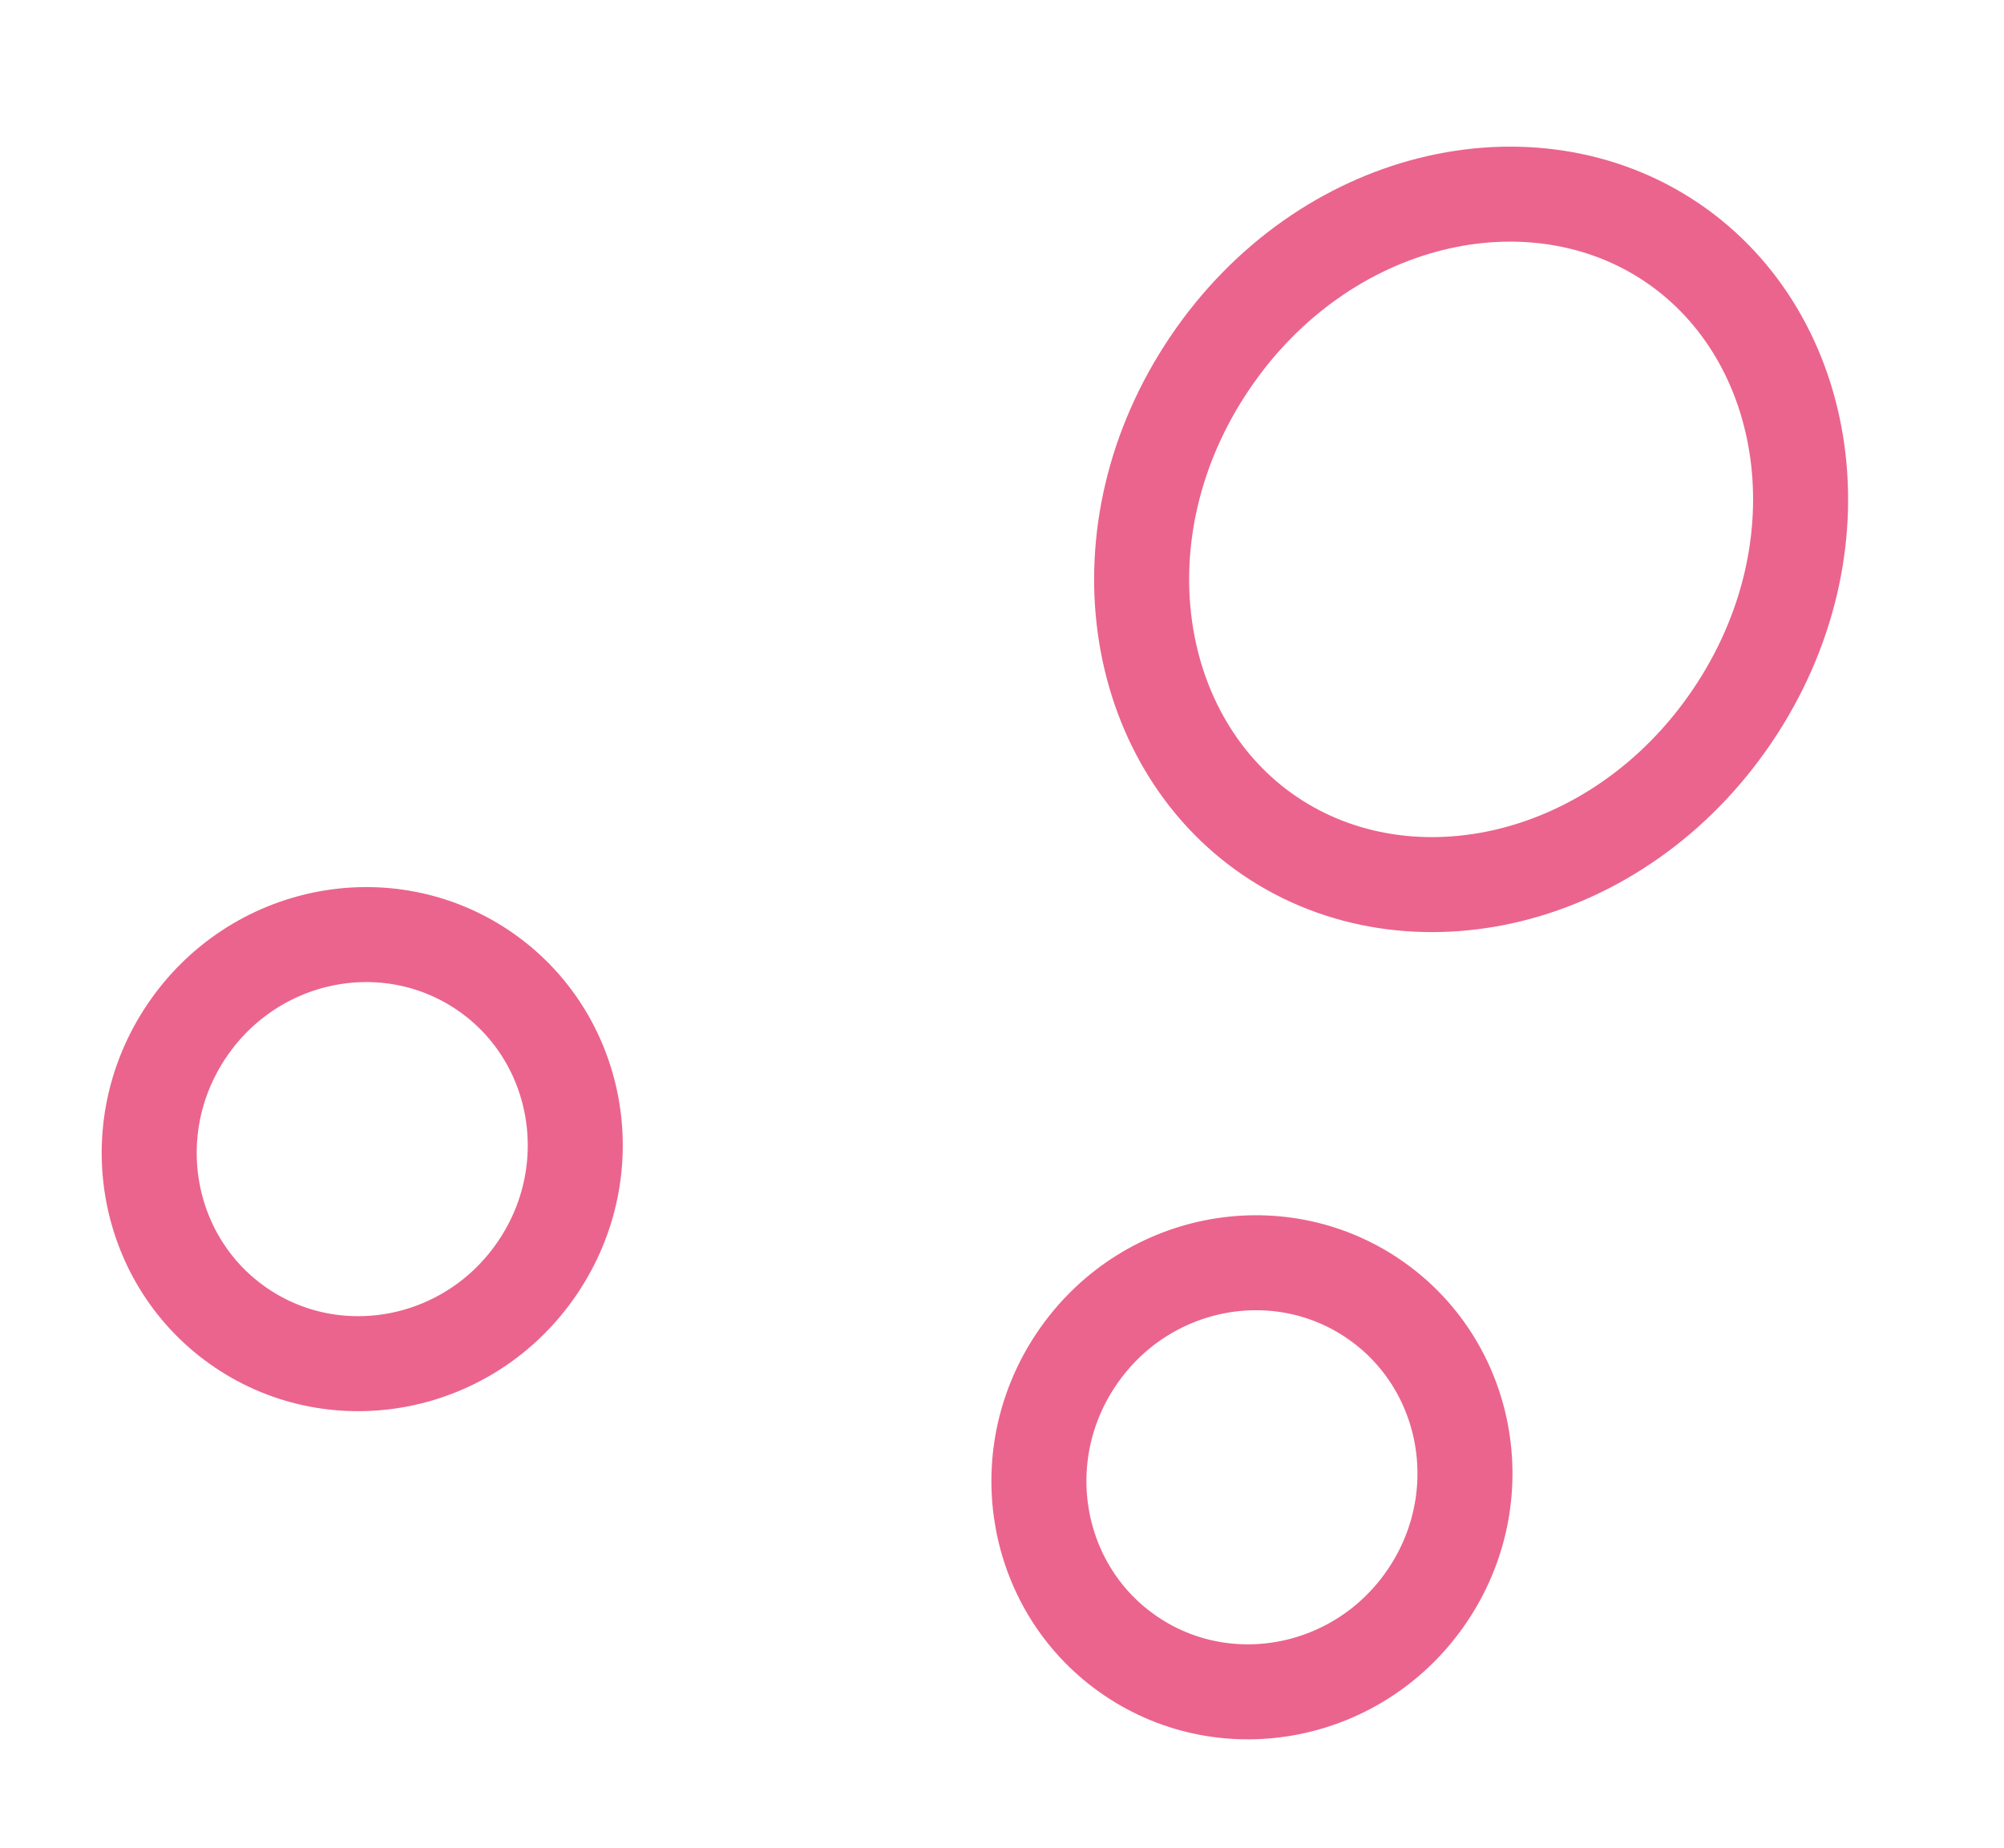 <svg width="232" height="214" viewBox="0 0 232 214" fill="none" xmlns="http://www.w3.org/2000/svg">
<path d="M140.069 42.018C126.899 61.502 130.835 85.868 147.067 96.841C163.3 107.814 187.377 102.384 200.548 82.9C213.719 63.416 209.782 39.05 193.55 28.078C177.317 17.105 153.24 22.535 140.069 42.018Z" stroke="#EB648D" stroke-width="11"/>
<path d="M21.638 119.349C13.857 130.859 16.796 146.251 27.935 153.781C39.074 161.311 54.453 158.3 62.233 146.79C70.014 135.28 67.076 119.887 55.936 112.357C44.797 104.828 29.418 107.838 21.638 119.349Z" stroke="#EB648D" stroke-width="11"/>
<path d="M124.638 157.349C116.857 168.859 119.795 184.251 130.935 191.781C142.074 199.311 157.453 196.3 165.233 184.79C173.014 173.28 170.076 157.887 158.936 150.357C147.797 142.828 132.418 145.838 124.638 157.349Z" stroke="#EB648D" stroke-width="11"/>
</svg>
